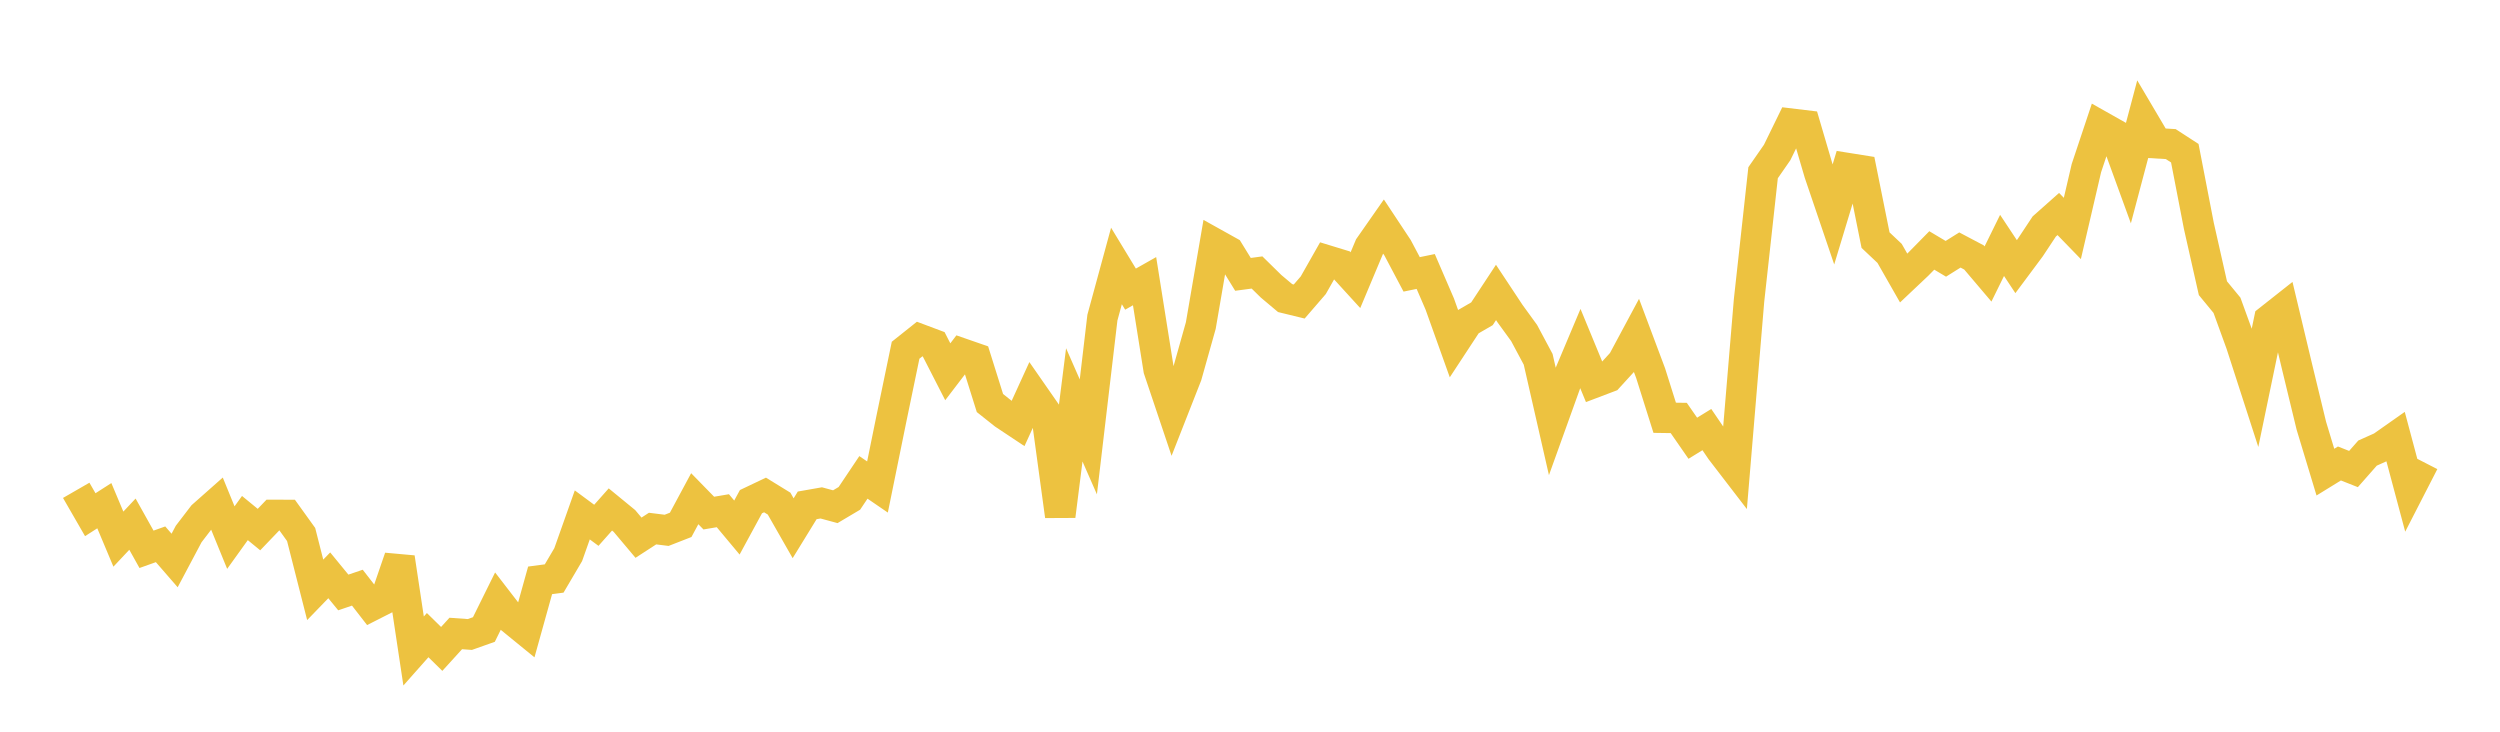 <svg width="164" height="48" xmlns="http://www.w3.org/2000/svg" xmlns:xlink="http://www.w3.org/1999/xlink"><path fill="none" stroke="rgb(237,194,64)" stroke-width="2" d="M5,32.165L5.922,33.764L6.844,33.173L7.766,35.367L8.689,34.385L9.611,36.035L10.533,35.706L11.455,36.768L12.377,35.031L13.299,33.827L14.222,33.01L15.144,35.267L16.066,33.984L16.988,34.74L17.91,33.778L18.832,33.781L19.754,35.063L20.677,38.694L21.599,37.741L22.521,38.866L23.443,38.551L24.365,39.739L25.287,39.271L26.21,36.581L27.132,42.705L28.054,41.665L28.976,42.569L29.898,41.556L30.82,41.623L31.743,41.296L32.665,39.432L33.587,40.628L34.509,41.38L35.431,38.071L36.353,37.949L37.275,36.383L38.198,33.778L39.12,34.46L40.042,33.421L40.964,34.177L41.886,35.273L42.808,34.675L43.731,34.79L44.653,34.43L45.575,32.715L46.497,33.659L47.419,33.503L48.341,34.607L49.263,32.909L50.186,32.47L51.108,33.037L52.03,34.653L52.952,33.152L53.874,32.99L54.796,33.24L55.719,32.692L56.641,31.316L57.563,31.948L58.485,27.423L59.407,22.976L60.329,22.241L61.251,22.587L62.174,24.388L63.096,23.181L64.018,23.501L64.94,26.439L65.862,27.171L66.784,27.784L67.707,25.764L68.629,27.09L69.551,33.851L70.473,26.559L71.395,28.659L72.317,20.838L73.24,17.448L74.162,18.967L75.084,18.445L76.006,24.238L76.928,26.981L77.85,24.634L78.772,21.357L79.695,15.986L80.617,16.5L81.539,17.998L82.461,17.875L83.383,18.78L84.305,19.555L85.228,19.78L86.15,18.712L87.072,17.087L87.994,17.369L88.916,18.379L89.838,16.183L90.76,14.863L91.683,16.257L92.605,17.999L93.527,17.809L94.449,19.946L95.371,22.524L96.293,21.119L97.216,20.584L98.138,19.184L99.06,20.577L99.982,21.846L100.904,23.572L101.826,27.616L102.749,25.049L103.671,22.862L104.593,25.097L105.515,24.747L106.437,23.739L107.359,22.02L108.281,24.479L109.204,27.406L110.126,27.419L111.048,28.749L111.97,28.181L112.892,29.536L113.814,30.736L114.737,19.71L115.659,11.33L116.581,10.003L117.503,8.115L118.425,8.226L119.347,11.363L120.269,14.077L121.192,11.026L122.114,11.173L123.036,15.753L123.958,16.623L124.88,18.239L125.802,17.368L126.725,16.429L127.647,16.978L128.569,16.4L129.491,16.887L130.413,17.974L131.335,16.099L132.257,17.491L133.18,16.251L134.102,14.858L135.024,14.039L135.946,14.988L136.868,11.028L137.79,8.264L138.713,8.785L139.635,11.316L140.557,7.838L141.479,9.398L142.401,9.452L143.323,10.05L144.246,14.821L145.168,18.907L146.09,20.027L147.012,22.564L147.934,25.417L148.856,20.977L149.778,20.249L150.701,24.115L151.623,27.923L152.545,30.972L153.467,30.404L154.389,30.769L155.311,29.722L156.234,29.309L157.156,28.661L158.078,32.112L159,30.317"></path></svg>